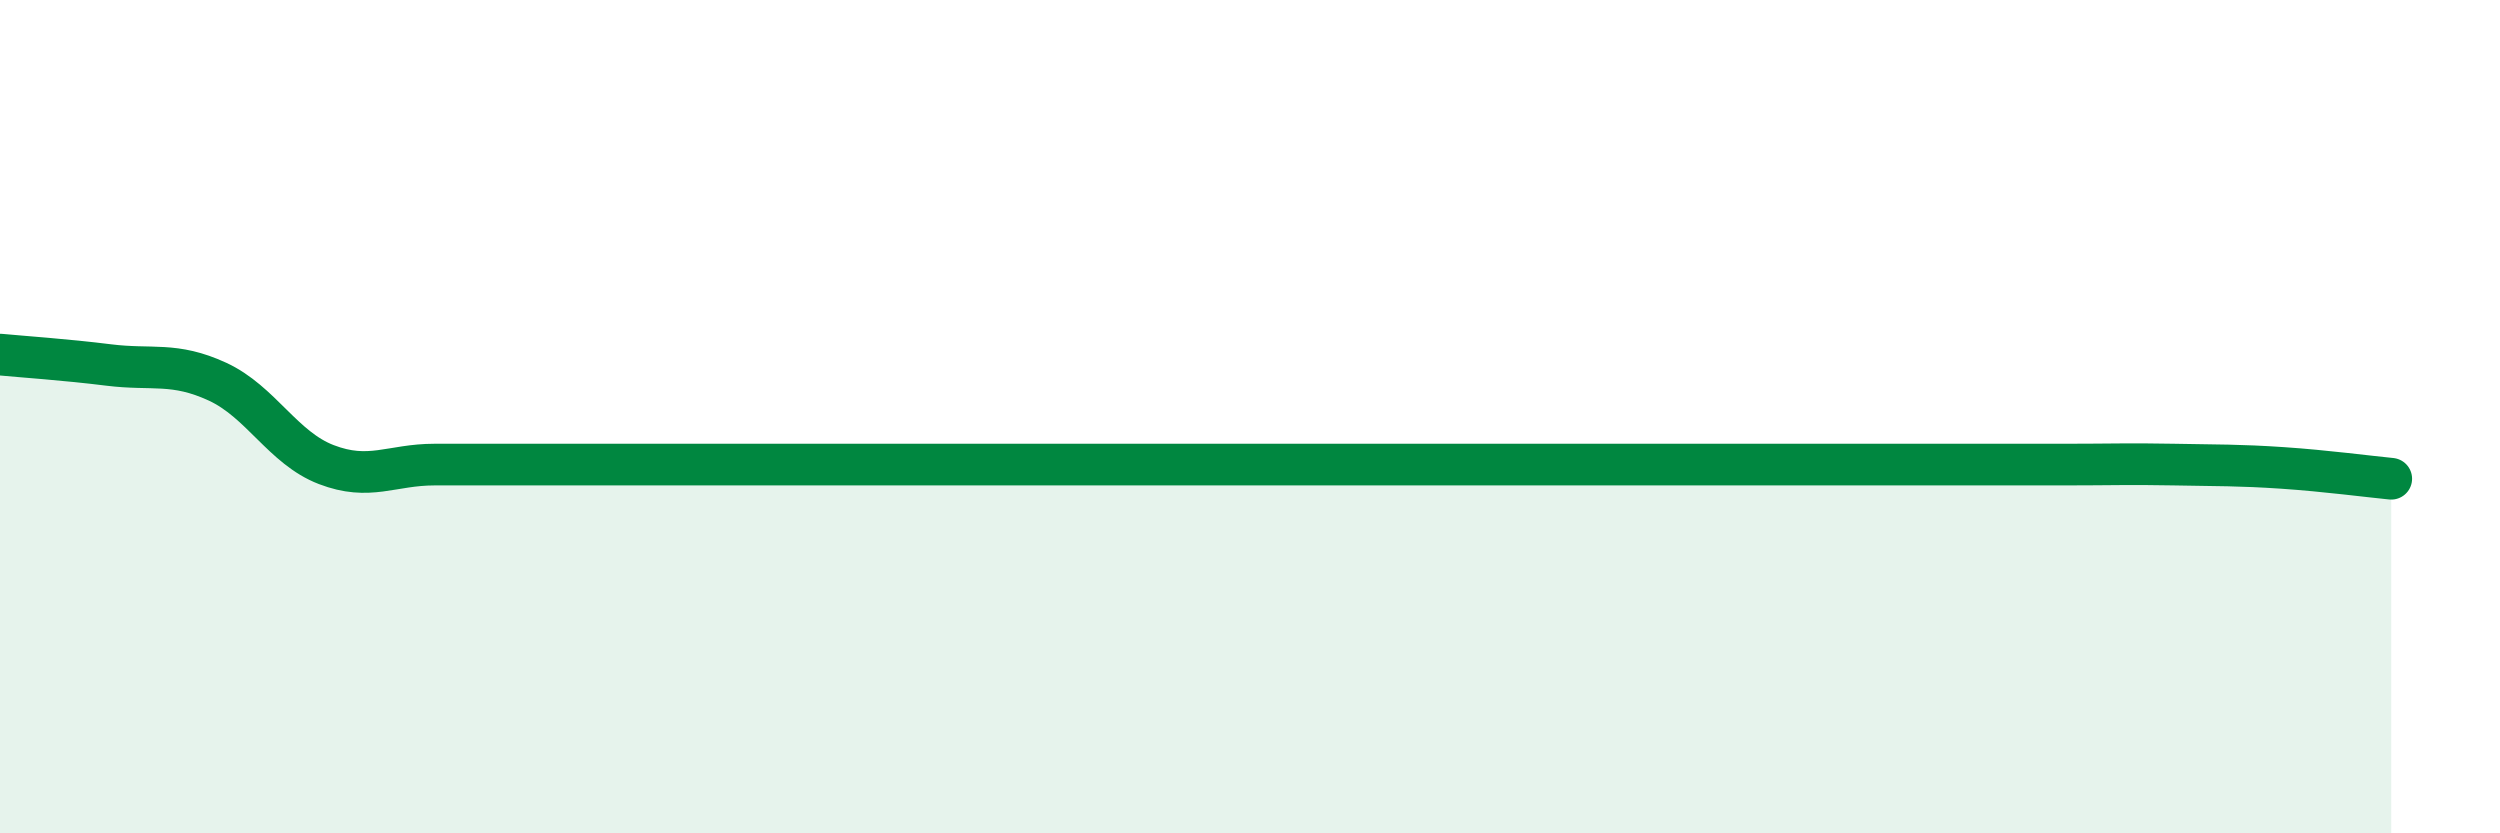 
    <svg width="60" height="20" viewBox="0 0 60 20" xmlns="http://www.w3.org/2000/svg">
      <path
        d="M 0,8.51 C 0.52,8.56 1.57,8.63 2.61,8.76 C 3.65,8.89 4.18,8.68 5.22,9.16 C 6.26,9.64 6.79,10.75 7.83,11.15 C 8.87,11.55 9.39,11.15 10.43,11.15 C 11.47,11.15 12,11.15 13.04,11.15 C 14.08,11.15 14.61,11.15 15.65,11.15 C 16.69,11.15 17.22,11.15 18.26,11.15 C 19.3,11.15 19.83,11.15 20.87,11.15 C 21.91,11.15 22.44,11.15 23.48,11.15 C 24.52,11.15 25.05,11.15 26.09,11.15 C 27.13,11.15 27.66,11.15 28.7,11.15 C 29.74,11.15 30.26,11.15 31.3,11.15 C 32.34,11.15 32.87,11.15 33.91,11.15 C 34.95,11.15 35.48,11.15 36.52,11.15 C 37.56,11.15 38.09,11.15 39.13,11.15 C 40.17,11.15 40.7,11.15 41.74,11.15 C 42.78,11.15 43.31,11.15 44.35,11.15 C 45.39,11.15 45.92,11.15 46.96,11.15 C 48,11.15 48.53,11.15 49.57,11.15 C 50.61,11.15 51.13,11.13 52.17,11.15 C 53.21,11.17 53.74,11.16 54.78,11.23 C 55.82,11.3 56.87,11.44 57.39,11.49L57.39 20L0 20Z"
        fill="#008740"
        opacity="0.1"
        stroke-linecap="round"
        stroke-linejoin="round"
      />
      <path
        d="M 0,8.51 C 0.52,8.56 1.57,8.63 2.61,8.76 C 3.65,8.89 4.18,8.68 5.22,9.16 C 6.26,9.64 6.79,10.75 7.83,11.15 C 8.87,11.55 9.39,11.15 10.43,11.15 C 11.47,11.15 12,11.15 13.04,11.15 C 14.08,11.15 14.61,11.15 15.65,11.15 C 16.69,11.15 17.22,11.15 18.26,11.15 C 19.3,11.15 19.83,11.15 20.87,11.15 C 21.91,11.15 22.44,11.15 23.48,11.15 C 24.52,11.15 25.05,11.15 26.09,11.15 C 27.13,11.15 27.66,11.15 28.7,11.15 C 29.74,11.15 30.26,11.15 31.3,11.15 C 32.34,11.15 32.87,11.15 33.91,11.15 C 34.95,11.15 35.48,11.15 36.52,11.15 C 37.56,11.15 38.09,11.15 39.13,11.15 C 40.17,11.15 40.7,11.15 41.74,11.15 C 42.78,11.15 43.31,11.15 44.35,11.15 C 45.39,11.15 45.92,11.15 46.96,11.15 C 48,11.15 48.53,11.15 49.57,11.15 C 50.61,11.15 51.13,11.13 52.17,11.15 C 53.21,11.17 53.74,11.16 54.78,11.23 C 55.82,11.3 56.87,11.44 57.39,11.49"
        stroke="#008740"
        stroke-width="1"
        fill="none"
        stroke-linecap="round"
        stroke-linejoin="round"
      />
    </svg>
  